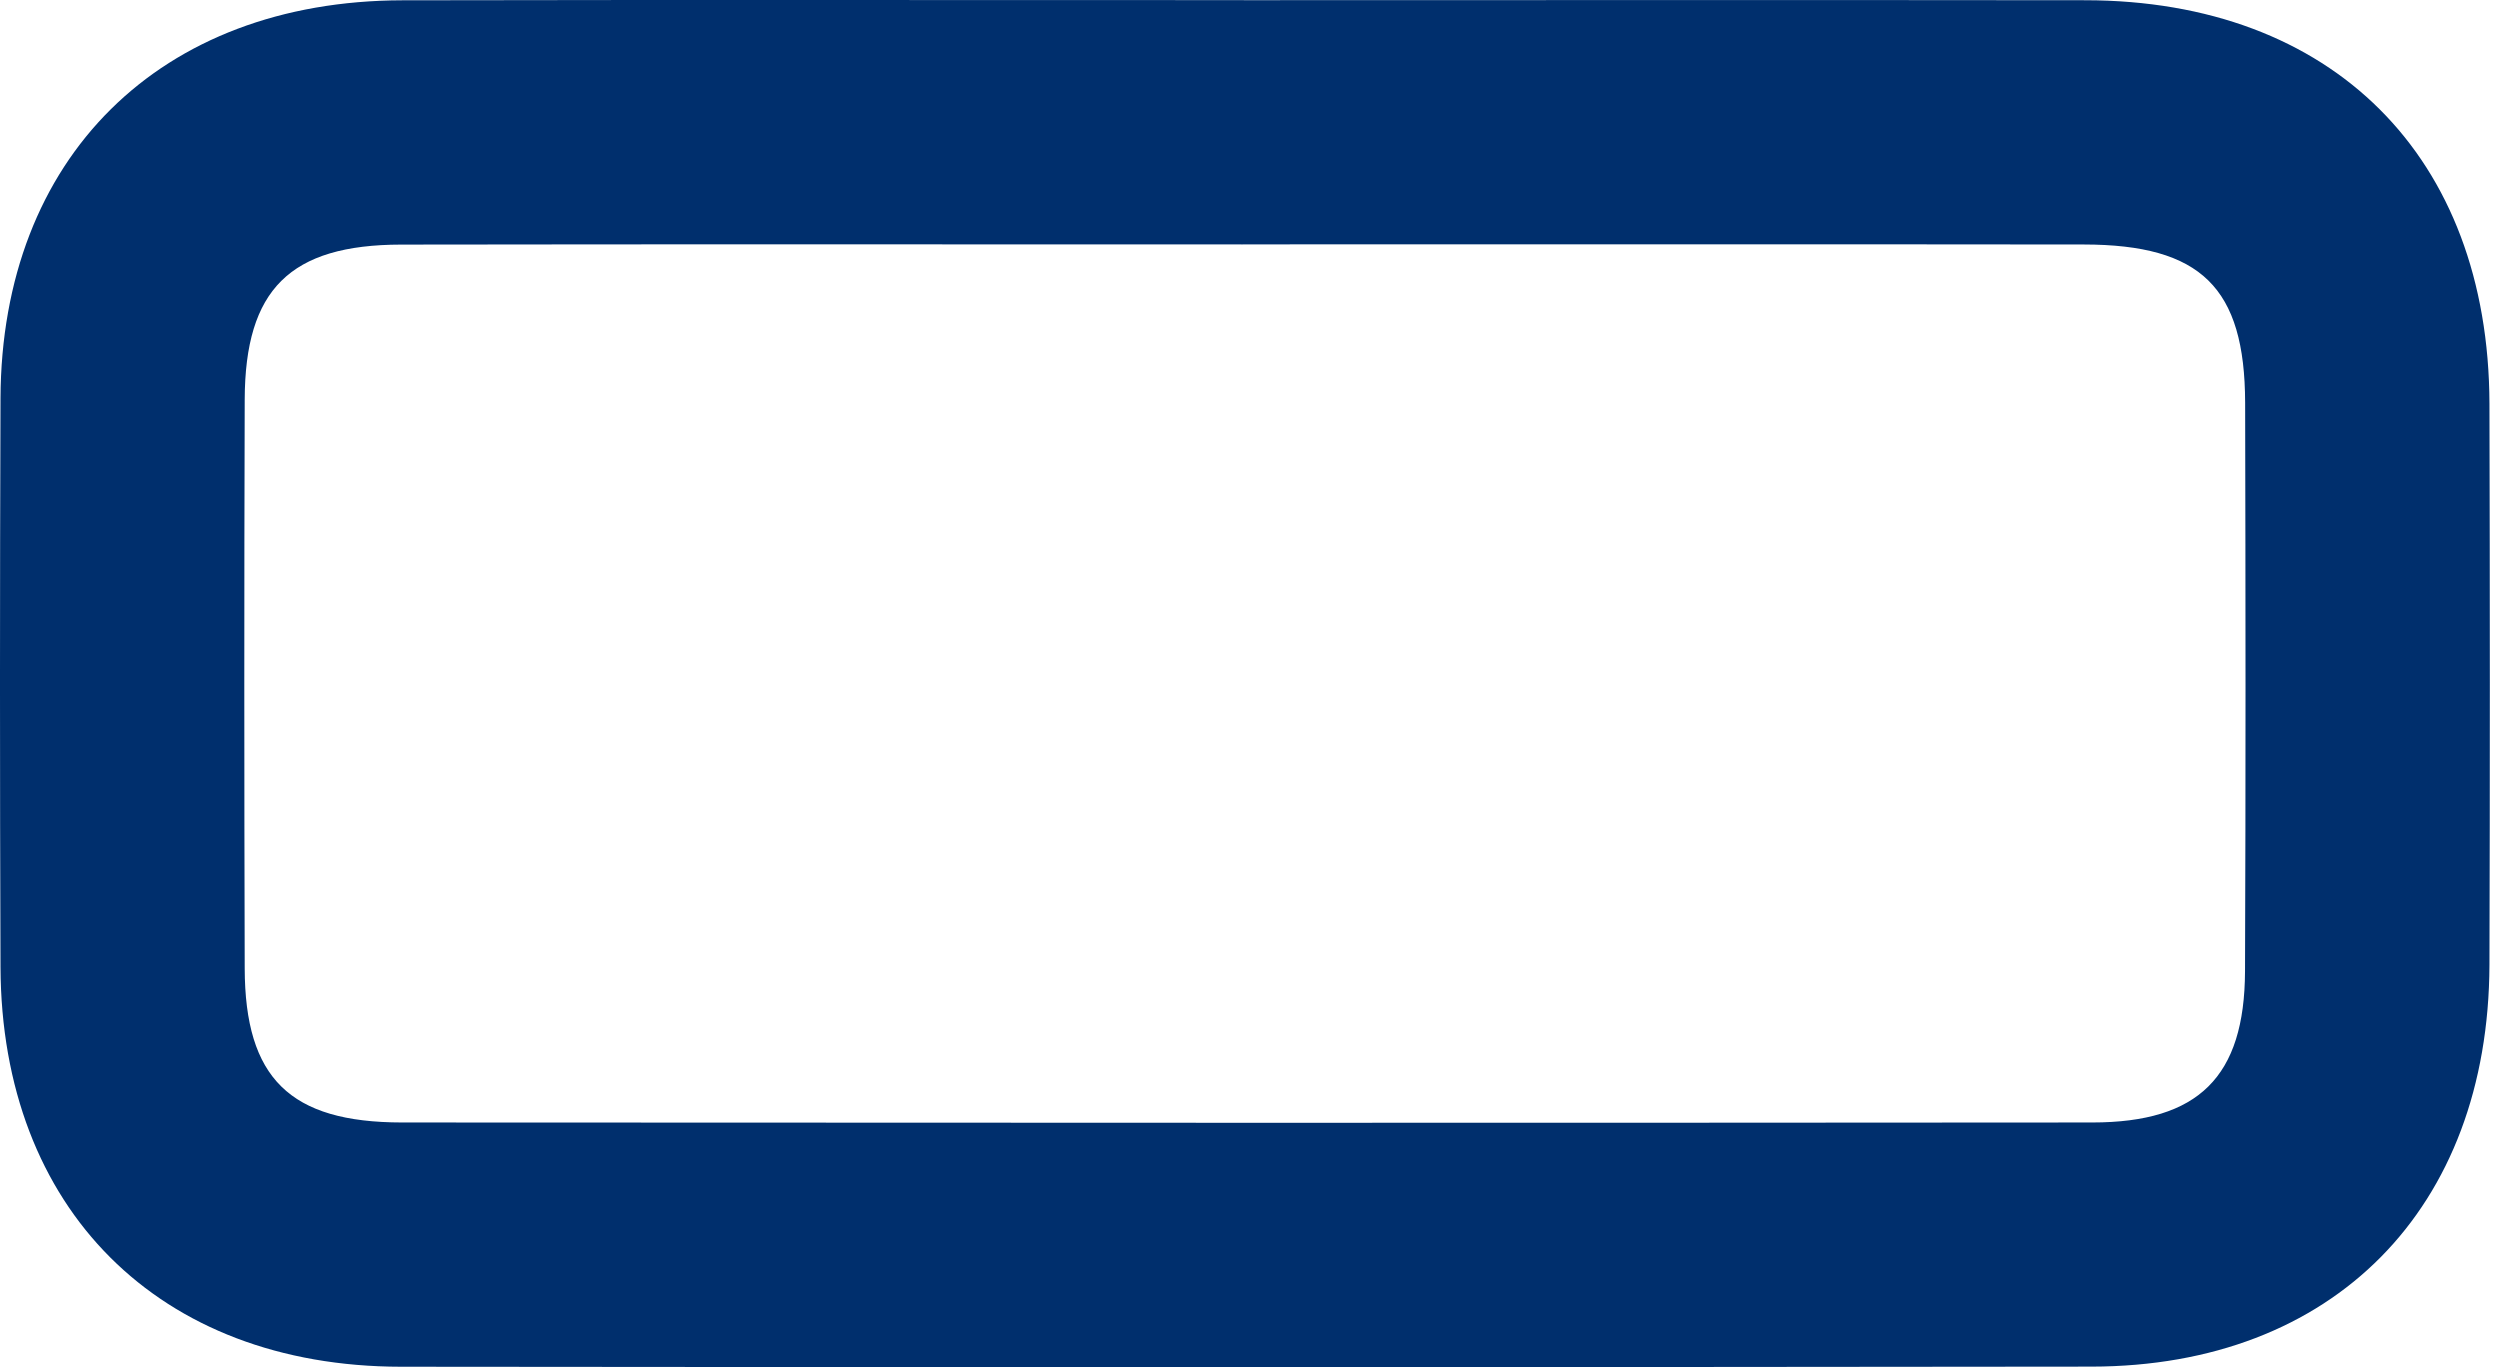 <?xml version="1.0" encoding="UTF-8"?> <svg xmlns="http://www.w3.org/2000/svg" width="128" height="70" viewBox="0 0 128 70" fill="none"> <path d="M63.682 0.009C78.042 0.009 92.402 -0.006 106.765 0.012C119.417 0.026 127.425 8.016 127.46 20.672C127.485 30.245 127.488 39.819 127.46 49.392C127.419 61.88 119.464 69.957 107.085 69.971C78.232 70.006 49.377 70.009 20.525 69.977C8.129 69.963 0.072 61.886 0.026 49.516C-0.009 39.81 -0.009 30.101 0.026 20.395C0.072 8.077 8.181 0.041 20.603 0.015C34.962 -0.014 49.322 0.009 63.685 0.006L63.682 0.009ZM63.619 12.515C49.259 12.515 34.902 12.5 20.542 12.523C14.85 12.532 12.546 14.816 12.529 20.462C12.5 30.168 12.503 39.873 12.529 49.579C12.543 55.202 14.841 57.466 20.58 57.471C49.429 57.489 78.281 57.495 107.131 57.471C112.572 57.468 114.922 55.13 114.945 49.735C114.983 40.029 114.974 30.323 114.951 20.617C114.936 14.726 112.696 12.526 106.695 12.518C92.336 12.5 77.979 12.512 63.619 12.512V12.515Z" fill="#002F6D"></path> </svg> 